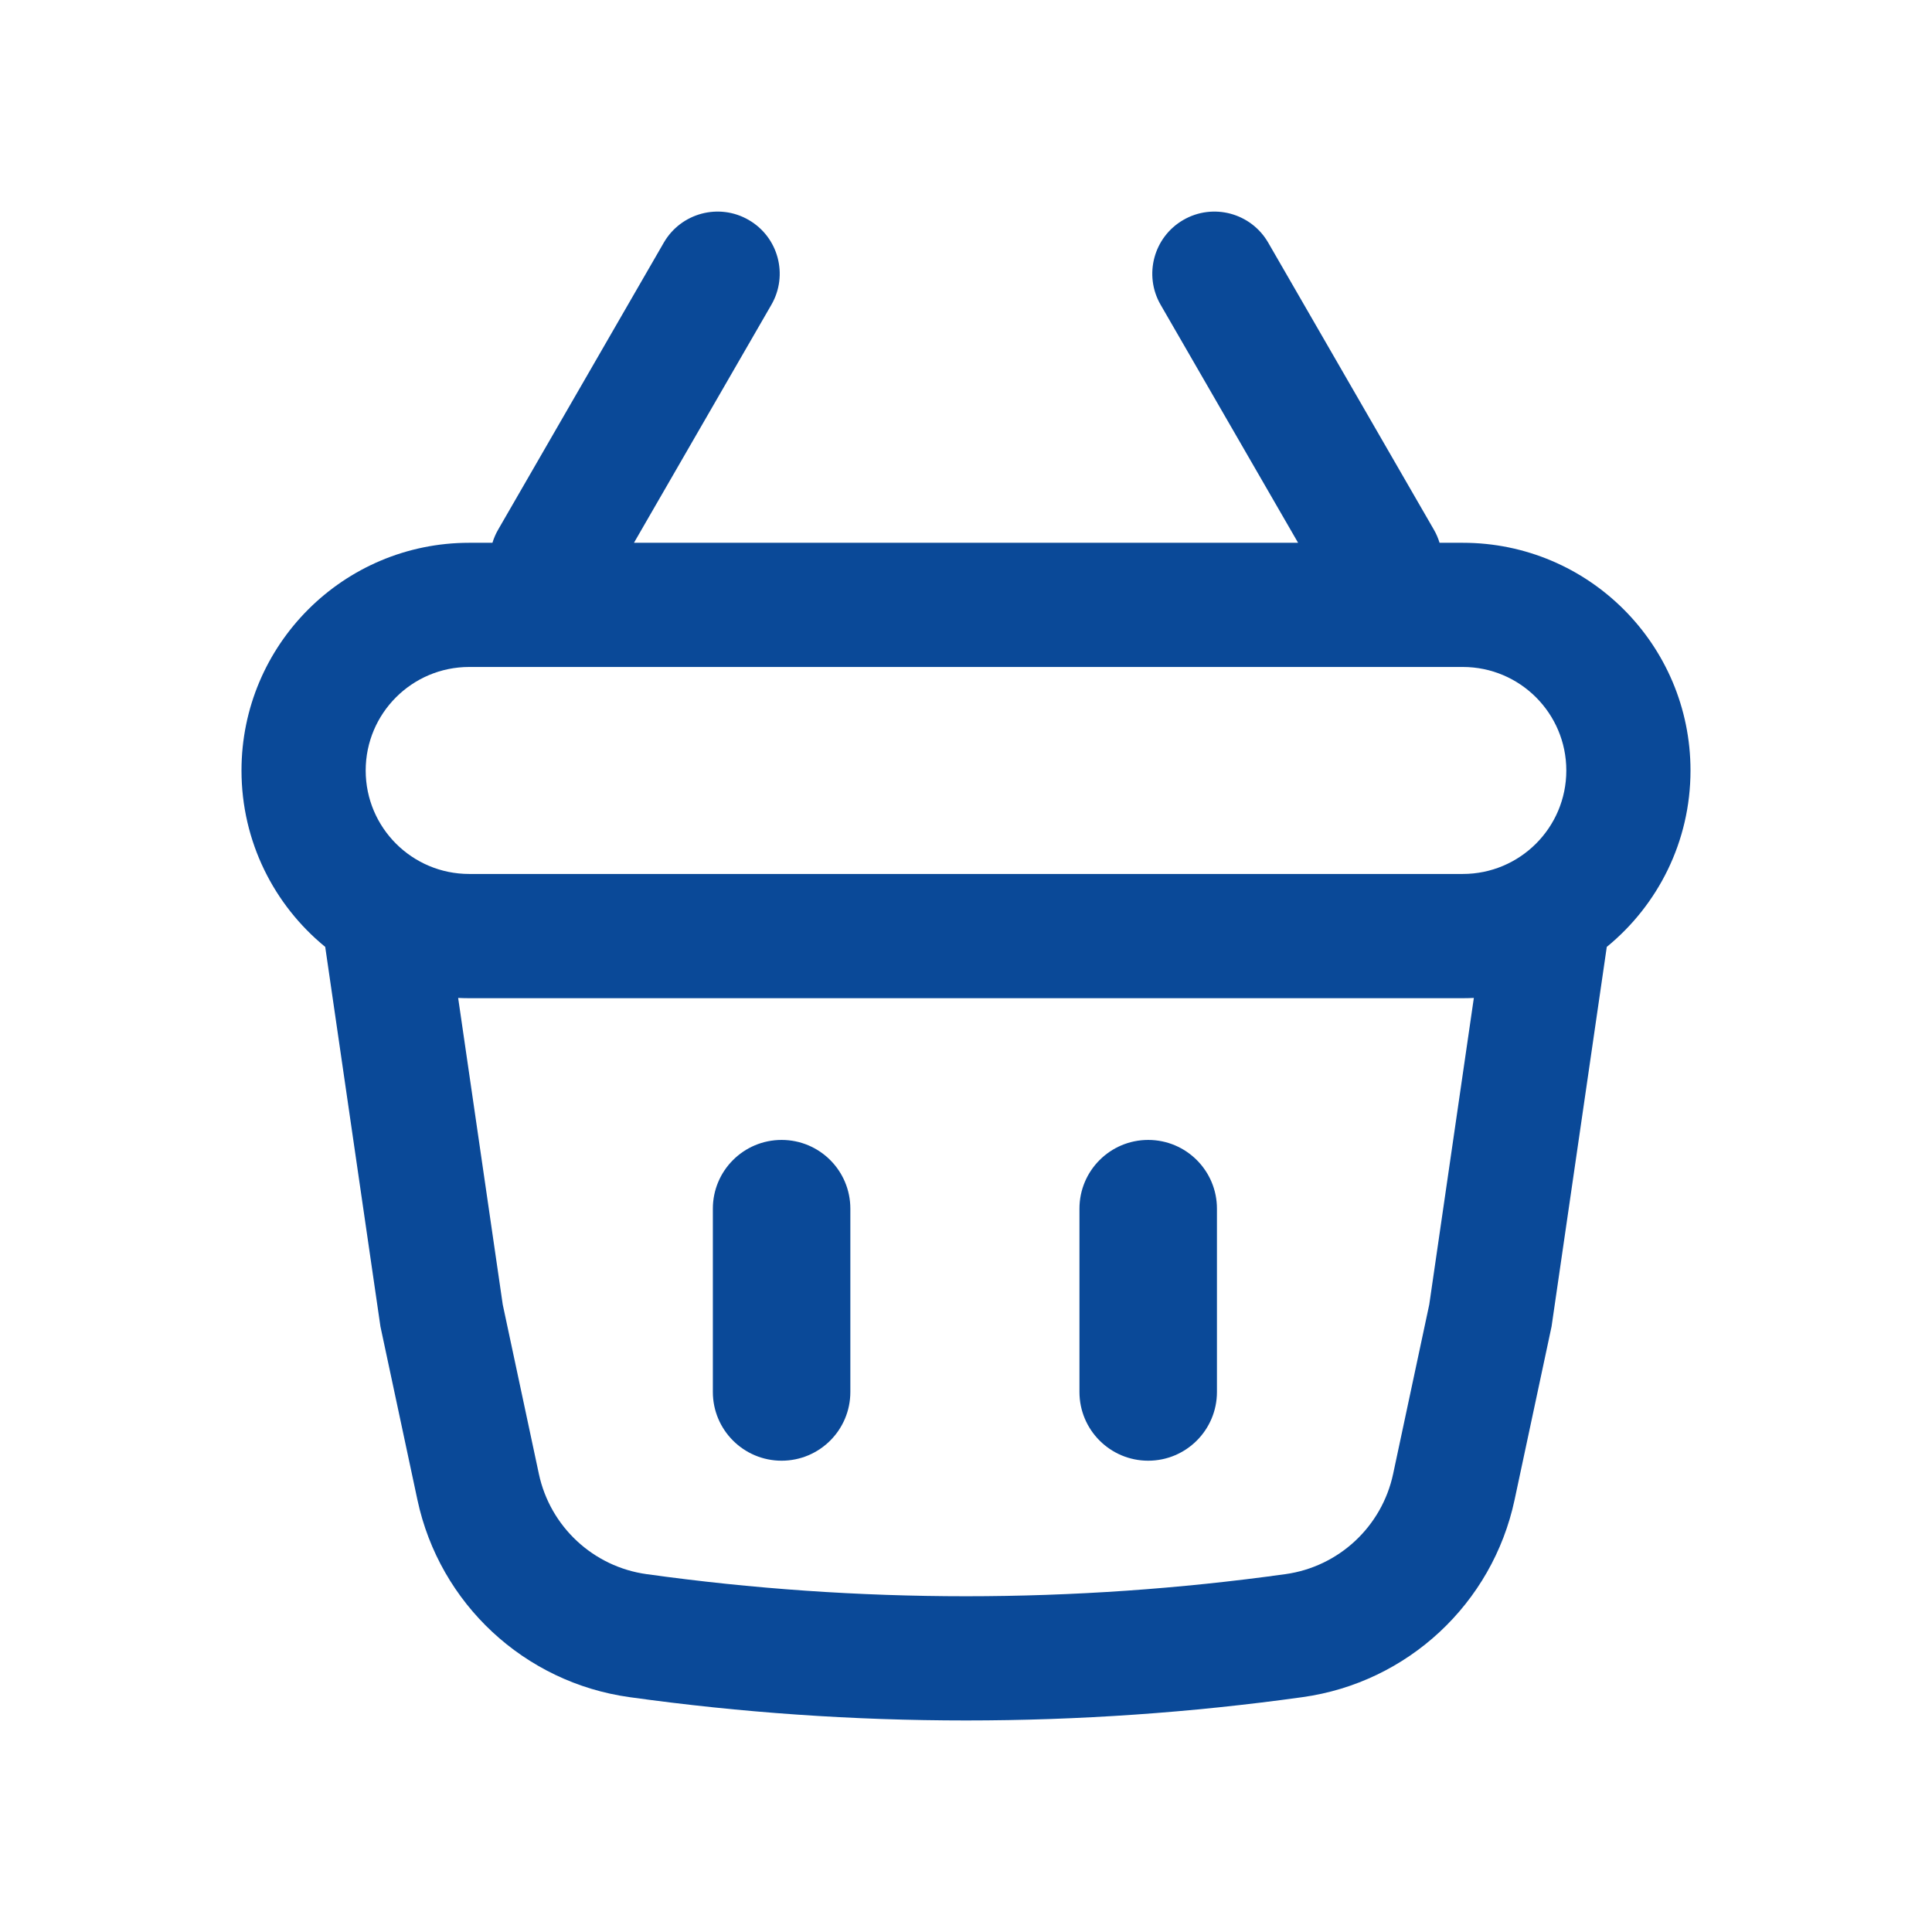 <svg width="36" height="36" viewBox="0 0 36 36" fill="none" xmlns="http://www.w3.org/2000/svg">
<path d="M14.564 21.241C15.272 21.241 15.845 21.814 15.845 22.522V25.937C15.845 26.645 15.272 27.218 14.564 27.218C13.857 27.218 13.283 26.645 13.283 25.937V22.522C13.283 21.814 13.857 21.241 14.564 21.241Z" fill="#0A4998"/>
<path d="M22.676 22.522C22.676 21.814 22.102 21.241 21.395 21.241C20.688 21.241 20.114 21.814 20.114 22.522V25.937C20.114 26.645 20.688 27.218 21.395 27.218C22.102 27.218 22.676 26.645 22.676 25.937V22.522Z" fill="#0A4998"/>
<path fill-rule="evenodd" clip-rule="evenodd" d="M14.374 5.678C14.693 5.125 14.504 4.417 13.95 4.098C13.397 3.778 12.689 3.968 12.369 4.521L9.284 9.866C9.237 9.946 9.202 10.029 9.176 10.114H8.743C6.4 10.114 4.5 12.014 4.5 14.357C4.5 15.682 5.108 16.866 6.06 17.644L7.089 24.718L7.778 27.947C8.191 29.882 9.771 31.352 11.73 31.624C15.89 32.203 20.11 32.203 24.27 31.624C26.229 31.352 27.809 29.882 28.222 27.947L28.911 24.718L29.94 17.644C30.892 16.866 31.5 15.682 31.5 14.357C31.5 12.014 29.6 10.114 27.257 10.114H26.824C26.798 10.029 26.763 9.946 26.716 9.866L23.631 4.521C23.311 3.968 22.604 3.778 22.05 4.098C21.497 4.417 21.307 5.125 21.626 5.678L24.188 10.114H11.813L14.374 5.678ZM27.463 18.595C27.395 18.598 27.326 18.6 27.257 18.6H8.743C8.674 18.6 8.605 18.598 8.537 18.595L9.368 24.309L10.041 27.464C10.251 28.447 11.054 29.194 12.049 29.332C15.997 29.881 20.003 29.881 23.951 29.332C24.946 29.194 25.749 28.447 25.959 27.464L26.632 24.309L27.463 18.595ZM6.814 14.357C6.814 13.292 7.678 12.428 8.743 12.428H27.257C28.322 12.428 29.186 13.292 29.186 14.357C29.186 15.422 28.322 16.285 27.257 16.285H8.743C7.678 16.285 6.814 15.422 6.814 14.357Z" fill="#0A4998"/>
</svg>
